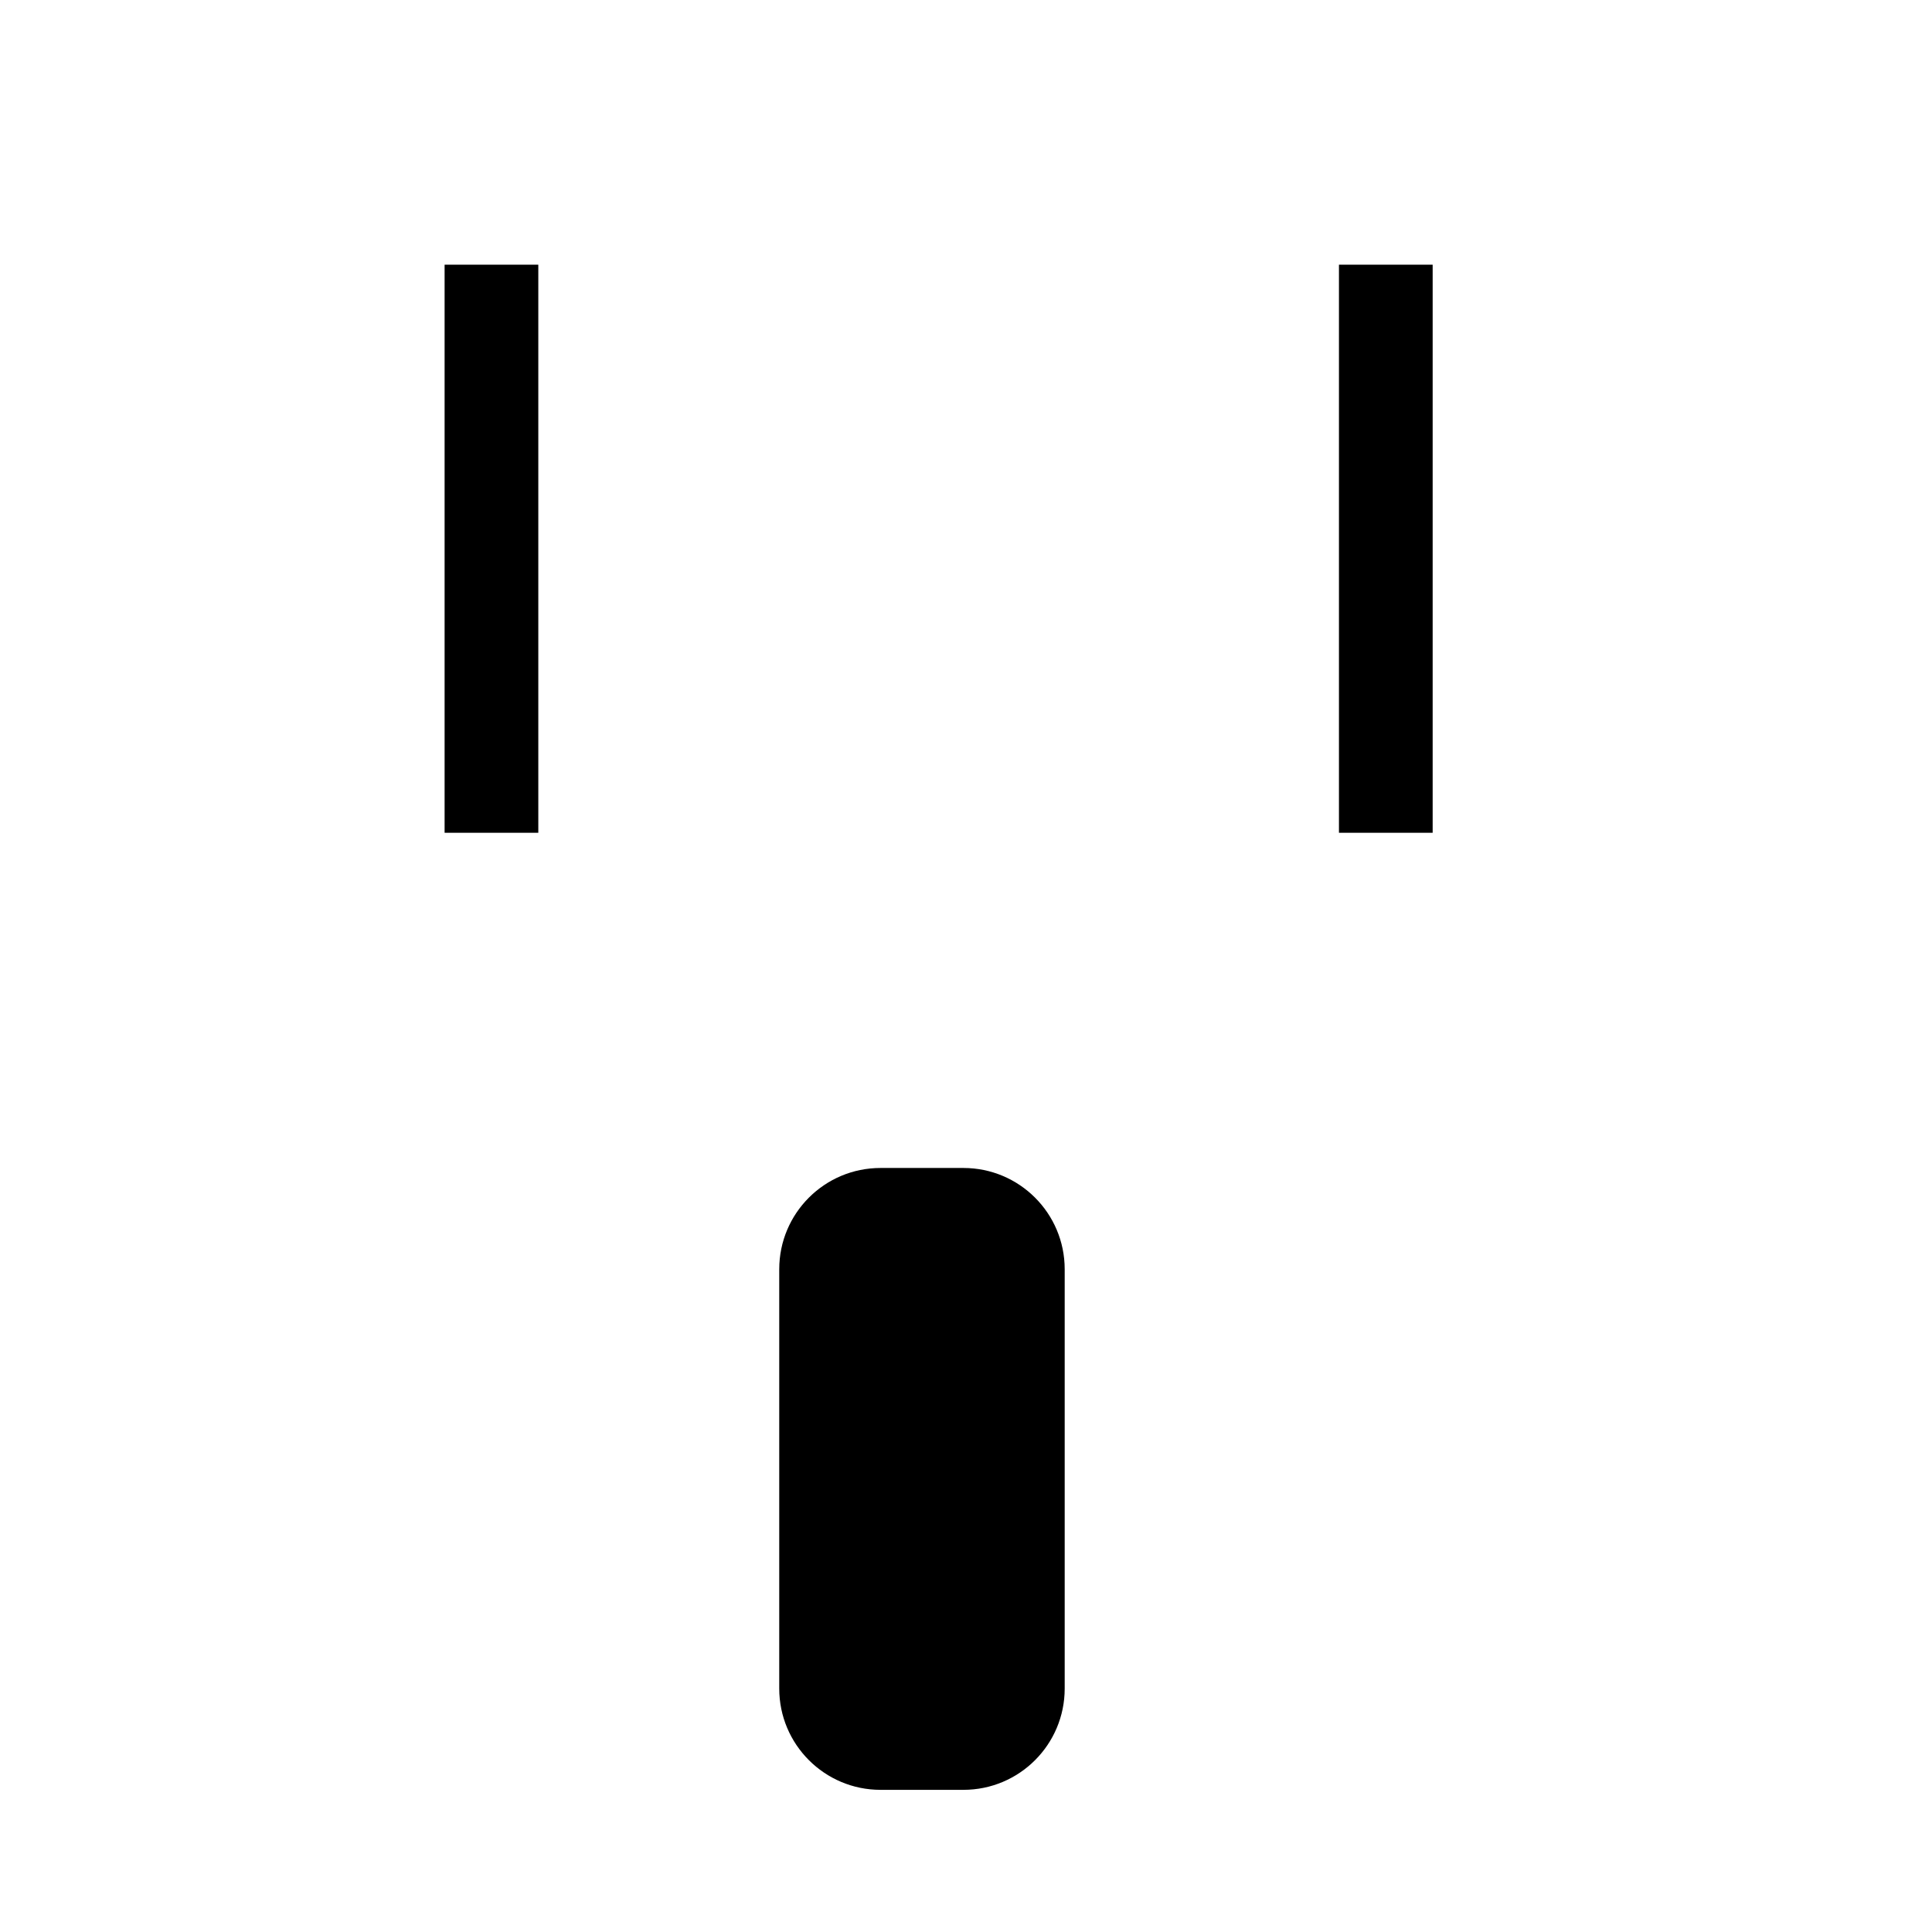 <svg xmlns="http://www.w3.org/2000/svg" fill="none" viewBox="0 0 24 24" height="24" width="24">
<path fill="black" d="M17.797 3.288H16.633V10.345H17.797V3.288Z"></path>
<path fill="black" d="M6.687 3.288H5.523V10.345H6.687V3.288Z"></path>
<path fill="black" d="M11.968 22.234H10.938C10.243 22.234 9.68 21.67 9.68 20.976V15.767C9.68 15.072 10.243 14.509 10.938 14.509H11.968C12.663 14.509 13.226 15.072 13.226 15.767V20.976C13.226 21.671 12.663 22.234 11.968 22.234Z"></path>
</svg>
